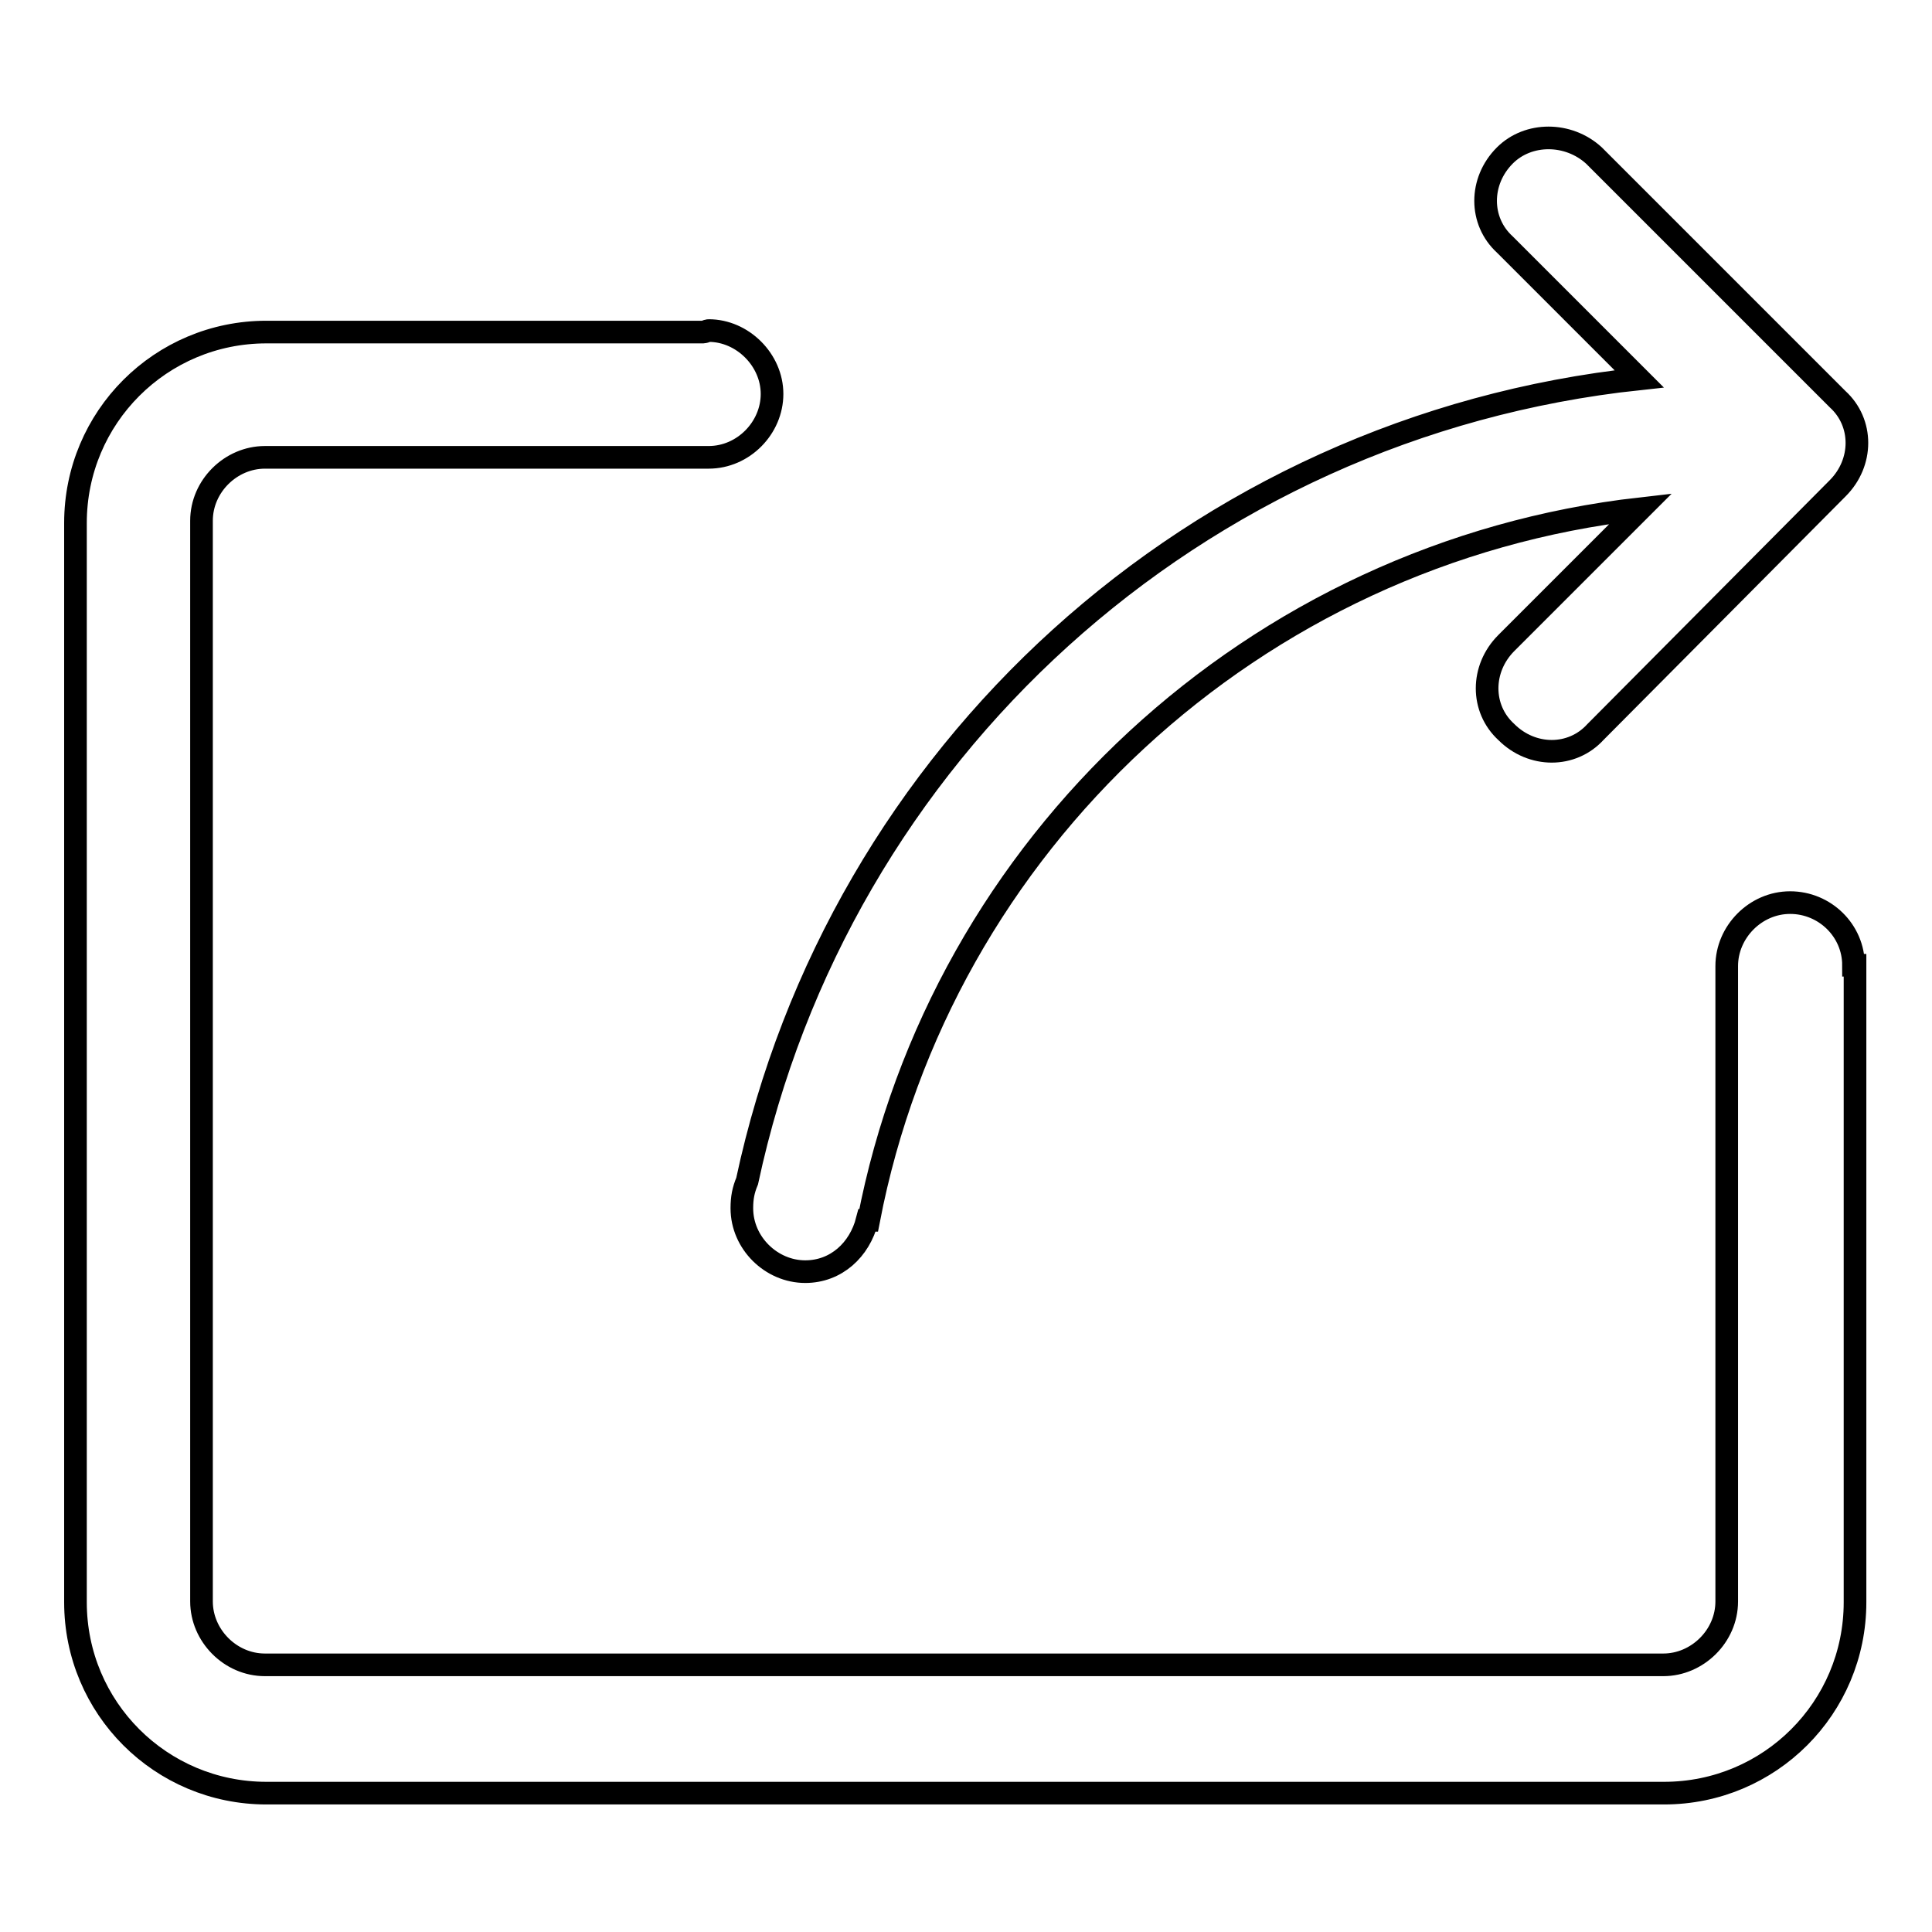 <?xml version="1.0" encoding="utf-8"?>
<!-- Svg Vector Icons : http://www.onlinewebfonts.com/icon -->
<!DOCTYPE svg PUBLIC "-//W3C//DTD SVG 1.1//EN" "http://www.w3.org/Graphics/SVG/1.1/DTD/svg11.dtd">
<svg version="1.1" xmlns="http://www.w3.org/2000/svg" xmlns:xlink="http://www.w3.org/1999/xlink" x="0px" y="0px" viewBox="0 0 256 256" enable-background="new 0 0 256 256" xml:space="preserve">
<g> <path stroke-width="3" fill-opacity="0" stroke="#000000"  d="M237.2,119.6c-4.6,0-8.4,3.9-8.4,8.4v84.2c0,4.6-3.9,8.4-8.4,8.4H35.1c-4.6,0-8.4-3.9-8.4-8.4V69 c0-4.6,3.9-8.4,8.4-8.4h58.8c4.6,0,8.4-3.9,8.4-8.4s-3.9-8.4-8.4-8.4c-0.2,0-0.5,0.2-0.7,0.2H35.3c-14,0-25.3,11.3-25.3,25.3v143 c0,14,11.3,25.3,25.3,25.3h185.2c14,0,25.3-11.3,25.3-25.3v-84.4h-0.2C245.6,123.3,241.8,119.6,237.2,119.6L237.2,119.6z M99,156.5 c-0.5,1.2-0.7,2.2-0.7,3.6c0,4.6,3.9,8.4,8.4,8.4c4.1,0,7.2-2.9,8.2-6.8h0.2c9.6-49.9,51.1-88.5,102.3-94.3l-17.8,17.8 c-3.4,3.4-3.4,8.7,0,11.8c3.4,3.4,8.7,3.4,11.8,0l32.1-32.3c3.4-3.4,3.4-8.7,0-11.8l-32.3-32.3c-3.4-3.1-8.7-3.1-11.8,0 c-3.4,3.4-3.4,8.7,0,11.8l17.8,17.8C158.3,56.5,111.1,99.9,99,156.5z"/></g>
</svg>